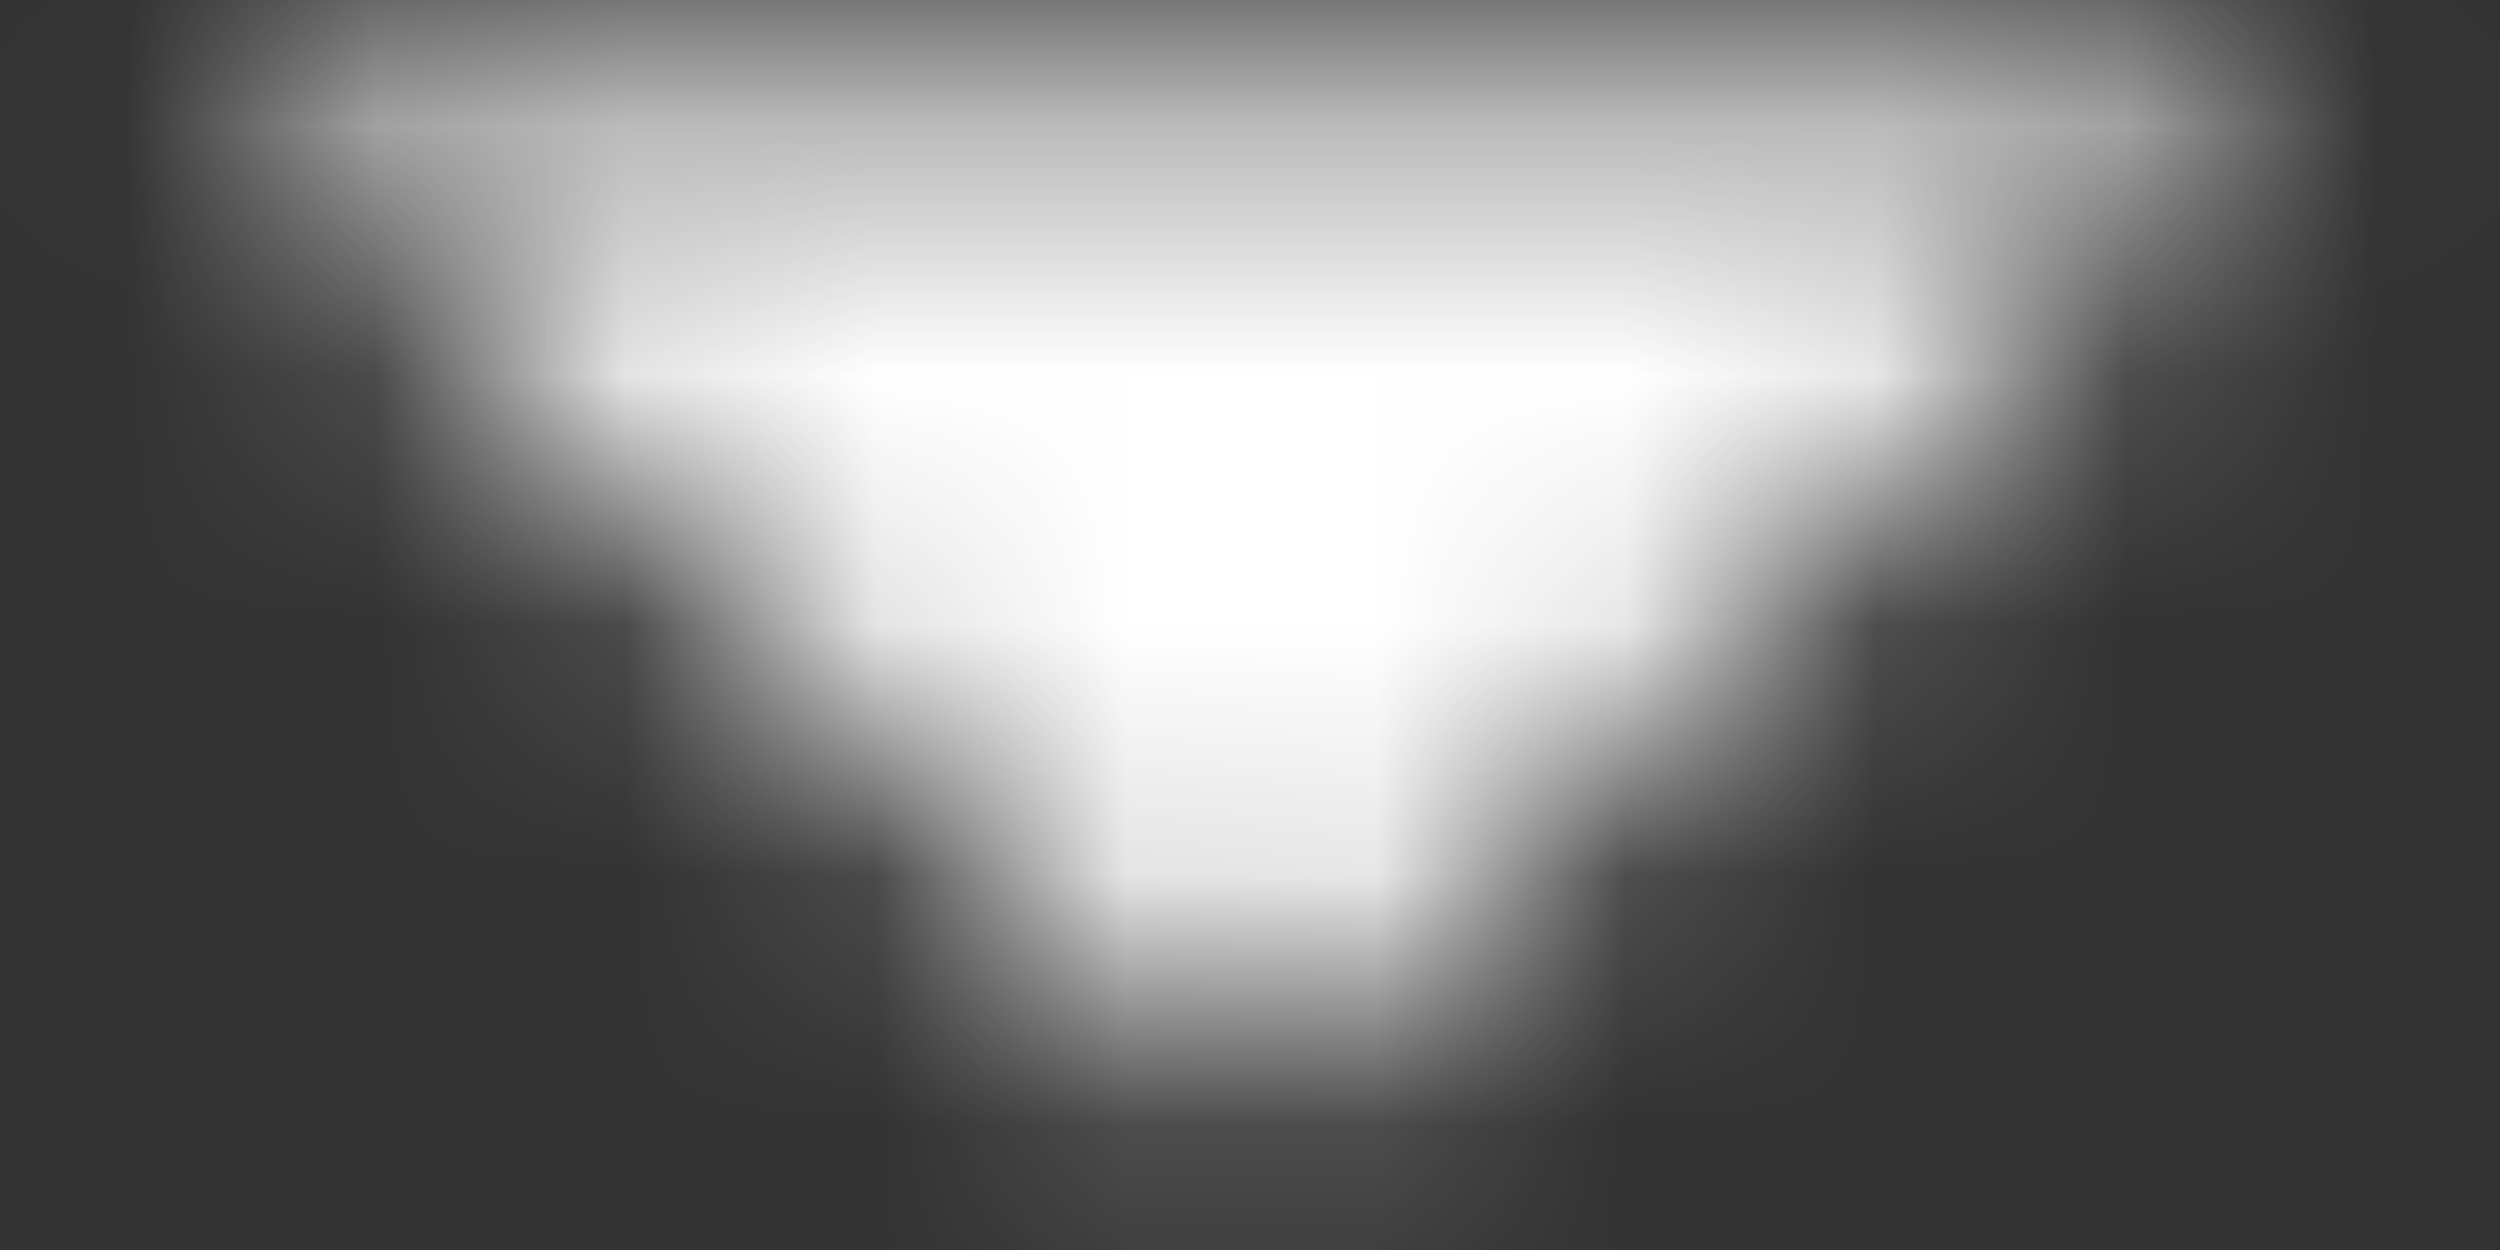 <svg fill="none" height="5" viewBox="0 0 10 5" width="10" xmlns="http://www.w3.org/2000/svg" xmlns:xlink="http://www.w3.org/1999/xlink"><rect x="0" y="0" width="10" height="5" fill="#333333" stroke="none"/><mask id="a" height="5" maskUnits="userSpaceOnUse" width="10" x="0" y="0"><path d="m.833.333 4.167 4.167 4.167-4.167z" fill="#fff"/></mask><g fill="#ffffff" mask="url(#a)"><path d="m-5-8h20v20h-20z"/><path d="m-5-8h20v20h-20z"/><path d="m-5-8h20v20h-20z"/></g></svg>
